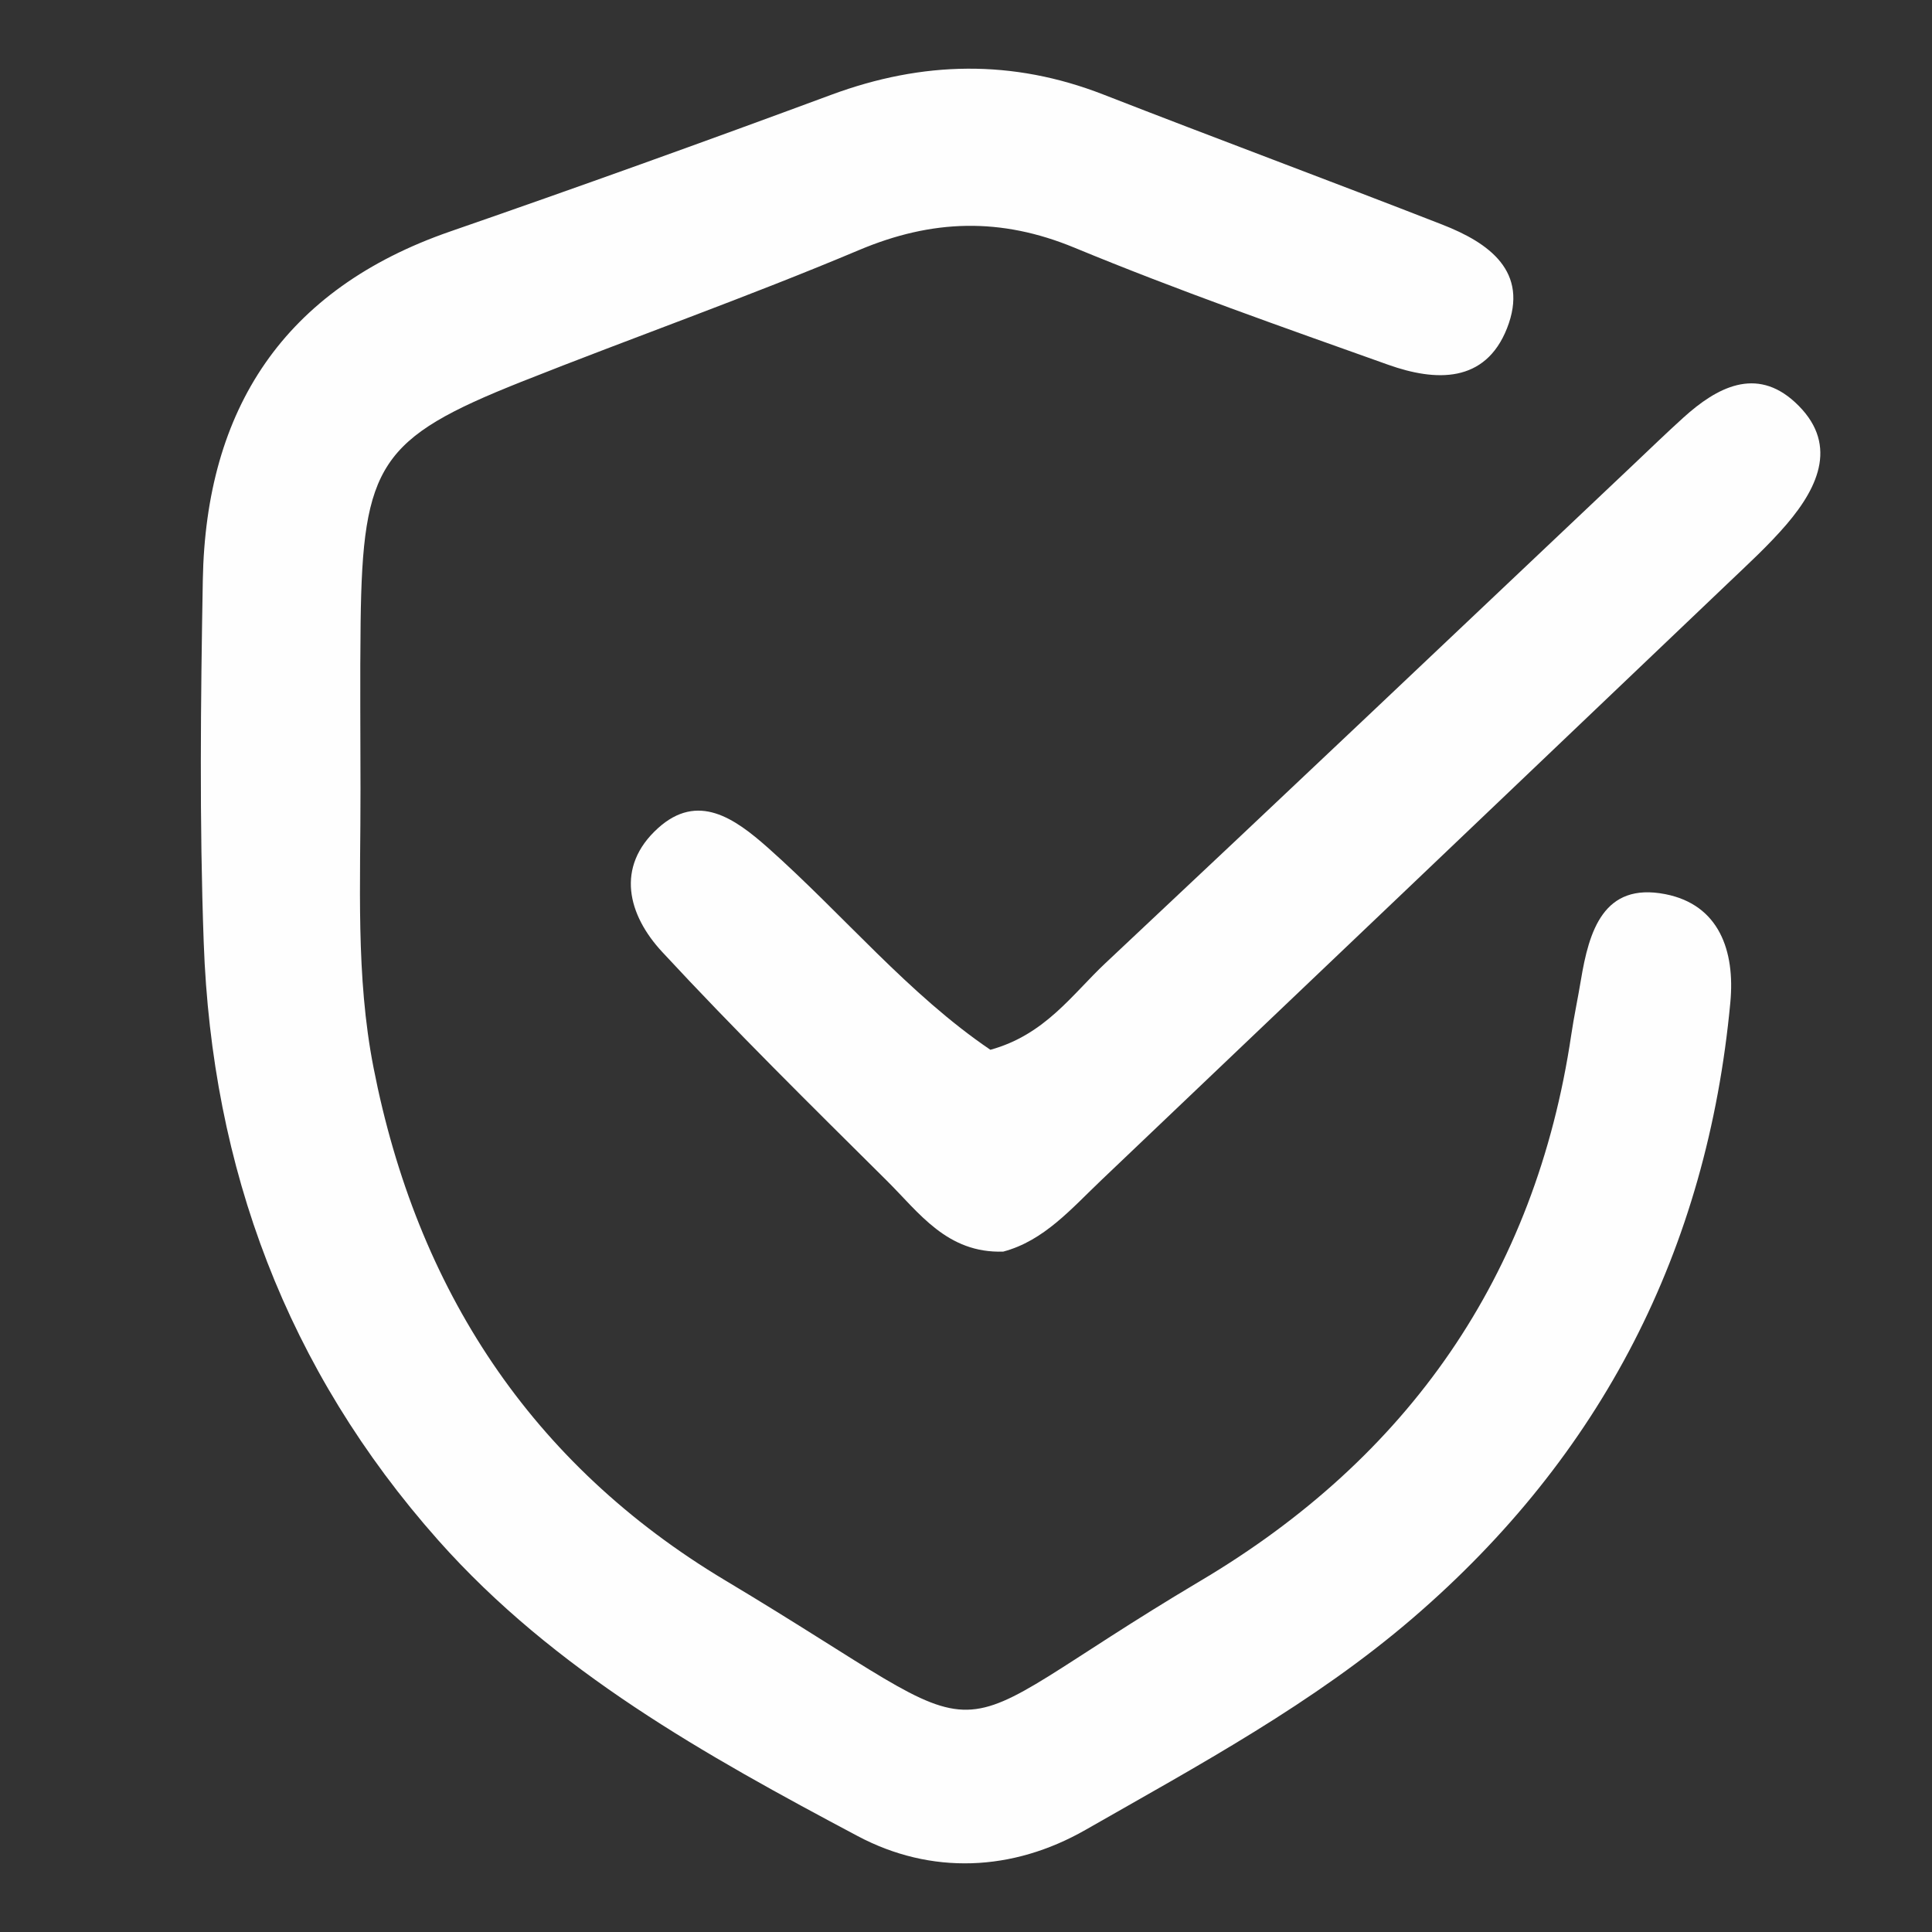 <?xml version="1.0" encoding="UTF-8"?>
<!-- Creator: CorelDRAW X8 -->
<svg xmlns="http://www.w3.org/2000/svg" xmlns:xlink="http://www.w3.org/1999/xlink" xml:space="preserve" width="80px" height="80px" version="1.1" style="shape-rendering:geometricPrecision; text-rendering:geometricPrecision; image-rendering:optimizeQuality; fill-rule:evenodd; clip-rule:evenodd" viewBox="0 0 255892 255892">
 <rect x="0" y="0" width="255892" height="255892" fill="#333333" stroke="none"/>
 <defs>
  <style type="text/css">
   <![CDATA[
    .fil0 {fill:none}
    .fil1 {fill:#FEFEFE;fill-rule:nonzero}
   ]]>
  </style>
 </defs>
 <g id="Warstwa_x0020_1">
  <rect class="fil0" width="255892" height="255892"></rect>
  <path class="fil1" d="M47747 104567c27,12312 -656,24687 1726,36836 5716,29276 20807,52492 46606,67932 39001,23322 25434,22306 62937,38 27456,-16294 44357,-40340 49094,-72305 361,-2435 880,-4844 1282,-7279 1074,-6448 2970,-12964 11174,-11359 7119,1392 9258,7494 8617,14329 -3065,32781 -17049,60036 -42028,81526 -13138,11306 -28404,19521 -43363,28070 -9690,5542 -20485,5997 -30213,820 -20125,-10692 -40113,-21798 -55553,-39191 -20045,-22601 -29975,-49242 -31044,-79144 -577,-15976 -402,-32008 -121,-47994 402,-22693 10733,-38562 32769,-46189 16886,-5848 33703,-11894 50471,-18103 12080,-4472 23989,-4737 36058,-26 14917,5818 29944,11397 44865,17219 6178,2408 11545,6209 8575,13741 -2890,7305 -9459,7051 -15709,4832 -13928,-4965 -27912,-9861 -41569,-15509 -9797,-4054 -18854,-3773 -28541,308 -14758,6220 -29891,11560 -44785,17473 -18676,7441 -20967,10957 -21232,31818 -95,7388 -16,14773 -16,22157z"></path>
  <path class="fil1" d="M131177 139044c7264,-2007 10836,-7347 15240,-11481 23348,-21903 46575,-43940 69829,-65938 2234,-2112 4441,-4255 6732,-6326 4441,-4017 9607,-6744 14743,-2048 5822,5336 3239,11132 -1081,16187 -2397,2799 -5140,5299 -7817,7855 -27616,26334 -55257,52652 -82903,78970 -3986,3789 -7639,8082 -13043,9512 -7453,243 -11147,-5162 -15414,-9391 -10051,-9982 -20140,-19923 -29759,-30304 -4524,-4874 -6235,-11253 -550,-16393 5272,-4763 10131,-1323 14557,2595 10025,8913 18653,19430 29466,26762z"></path>
 </g>
</svg>

